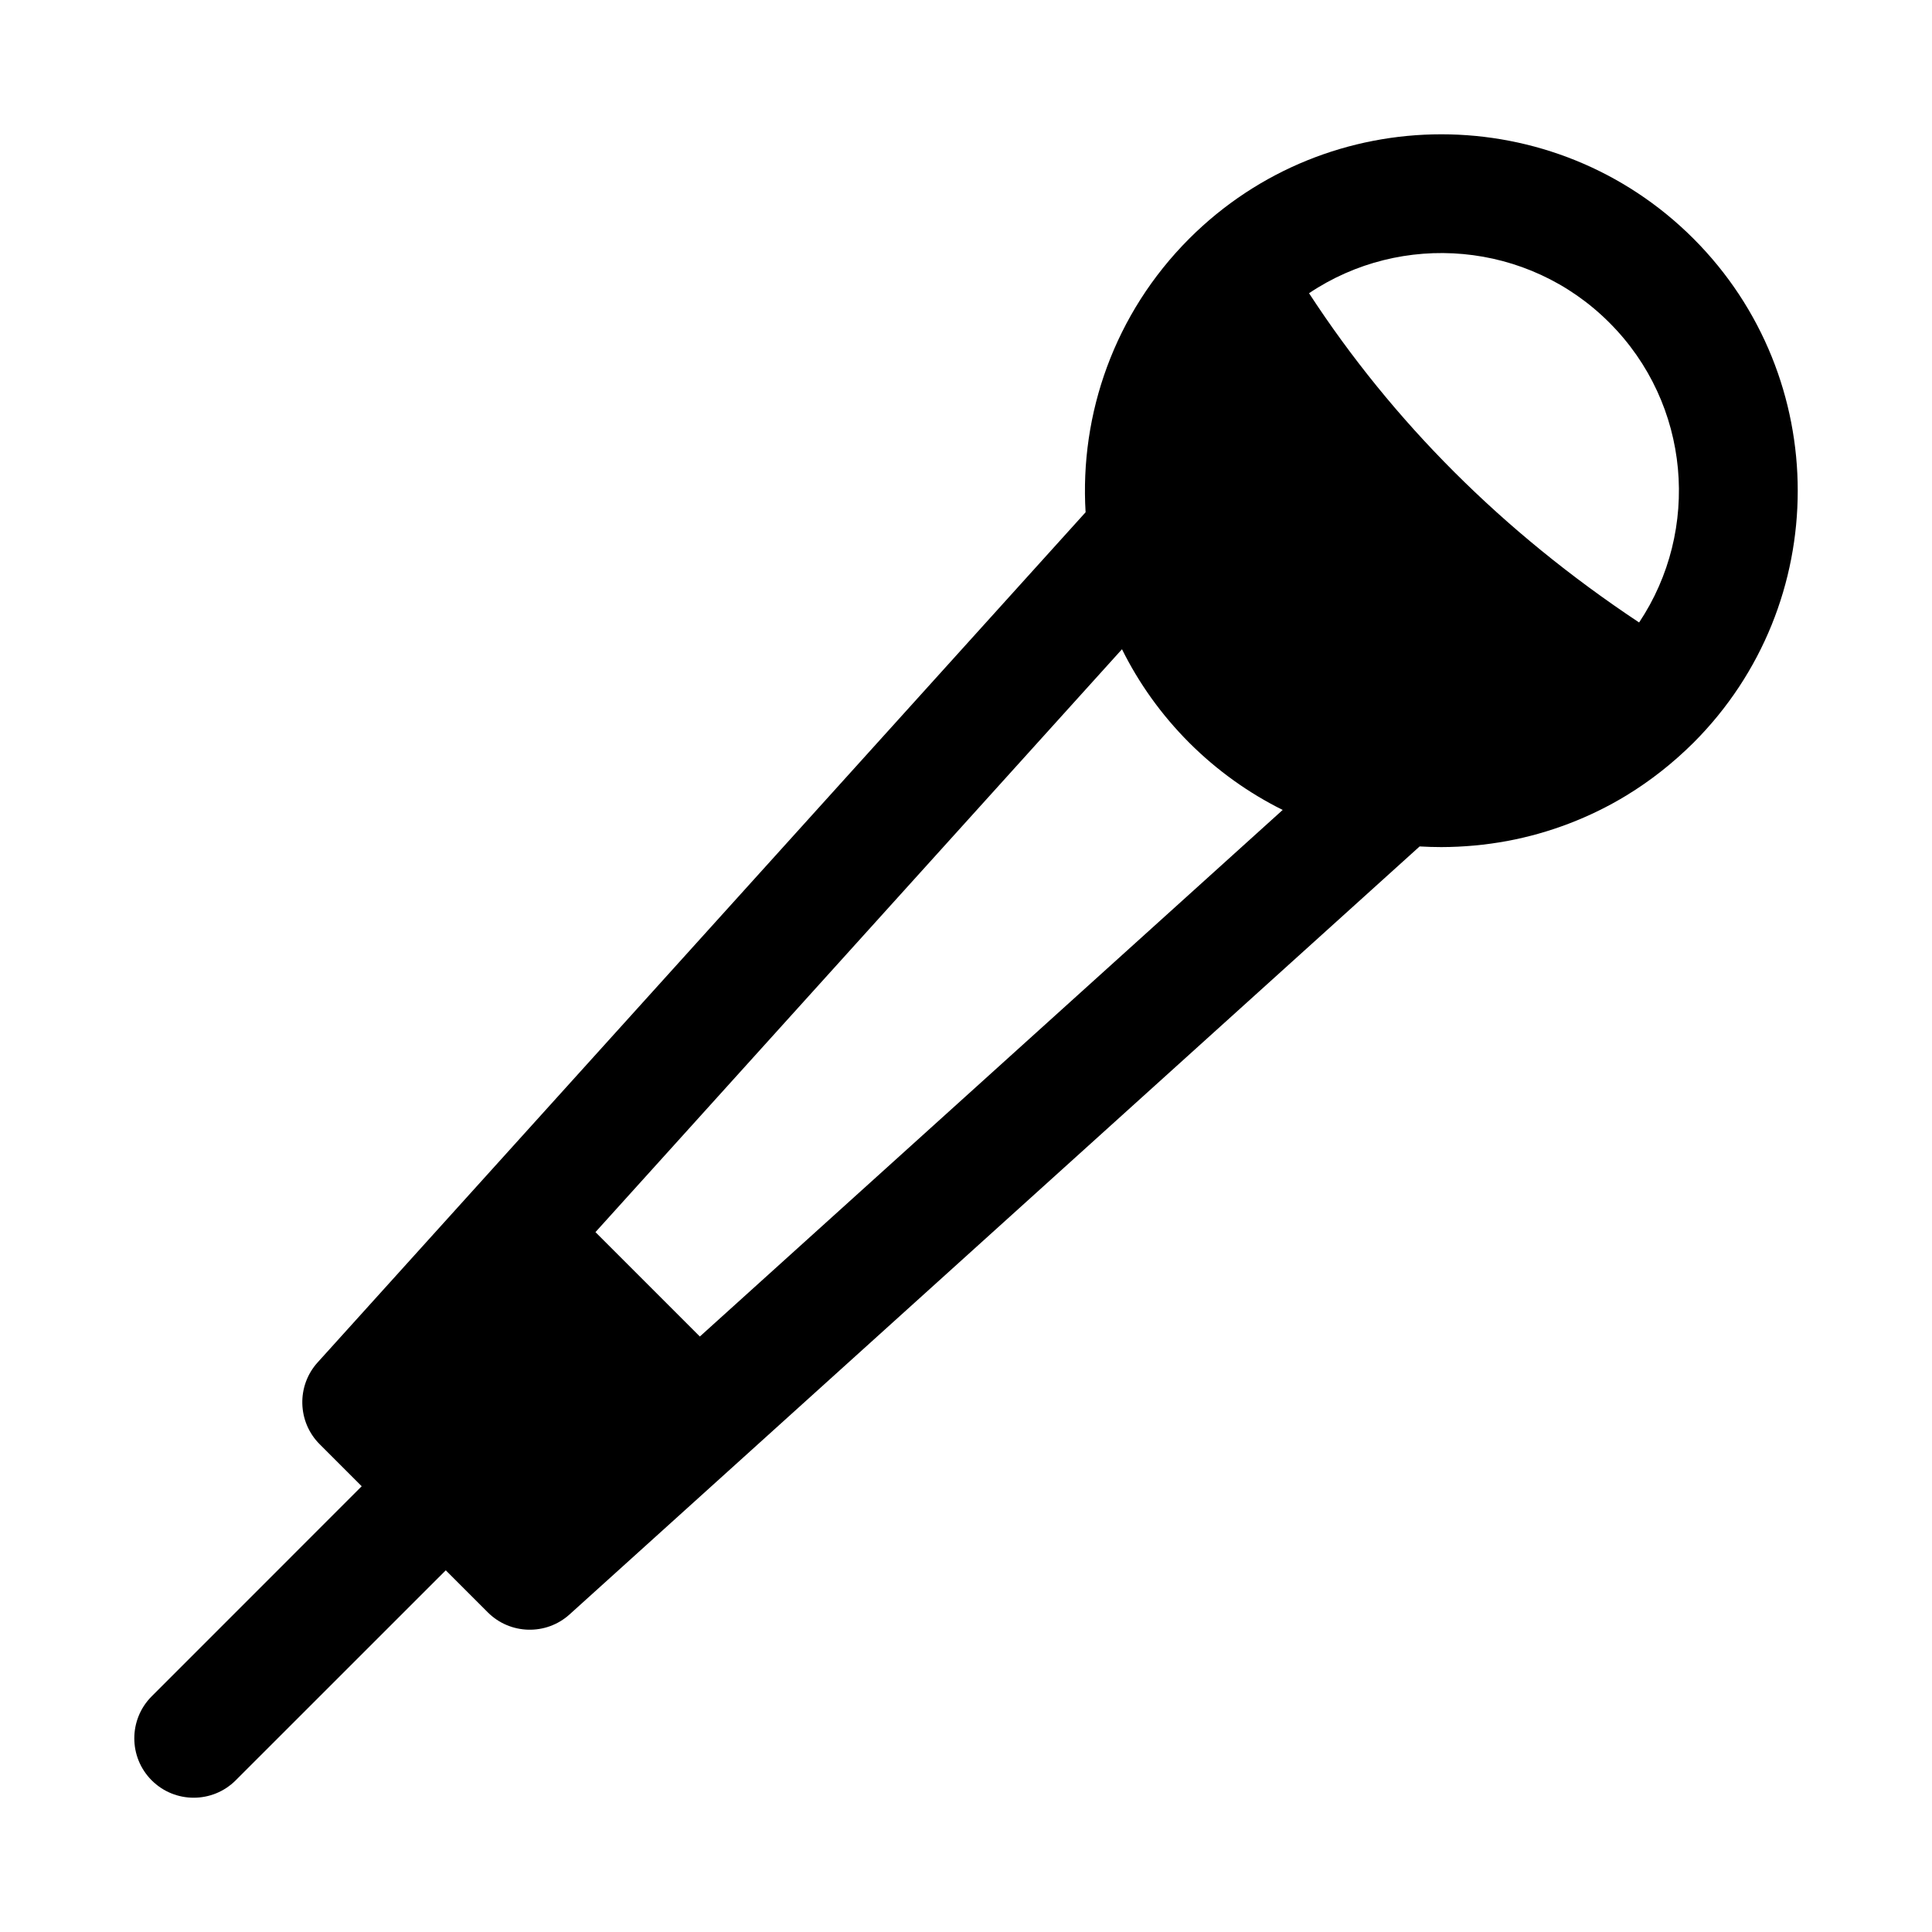 <?xml version="1.0" encoding="UTF-8"?>
<!-- Uploaded to: SVG Repo, www.svgrepo.com, Generator: SVG Repo Mixer Tools -->
<svg fill="#000000" width="800px" height="800px" version="1.1" viewBox="144 144 512 512" xmlns="http://www.w3.org/2000/svg">
 <path d="m431.69 279.76-203.52 225.3c-5.621 6.219-5.367 15.762 0.551 21.68l11.133 11.133-55.656 55.672c-6.141 6.141-6.141 16.121 0 22.262 6.141 6.141 16.121 6.141 22.262 0l55.672-55.656 11.133 11.133c5.918 5.918 15.461 6.172 21.68 0.551l225.27-203.52c1.922 0.109 3.84 0.172 5.762 0.172 5.871-0.016 11.715-0.551 17.492-1.621 11.117-2.078 21.852-6.172 31.52-12.043 6.473-3.938 12.422-8.66 17.789-13.98 36.855-36.871 36.855-96.73 0-133.61-36.871-36.855-96.73-36.855-133.61 0-19.883 19.902-29.047 46.492-27.473 72.531zm9.652 36.289-139.54 154.48 27.664 27.664 154.46-139.55c-8.941-4.441-17.32-10.375-24.766-17.805-7.43-7.445-13.383-15.824-17.82-24.781zm137.04-7.086c16.328-24.465 13.715-57.875-7.887-79.461-21.617-21.633-55.121-24.23-79.586-7.793 22.184 34.008 51.215 63.18 87.473 87.254z" fill-rule="evenodd"/>
</svg>